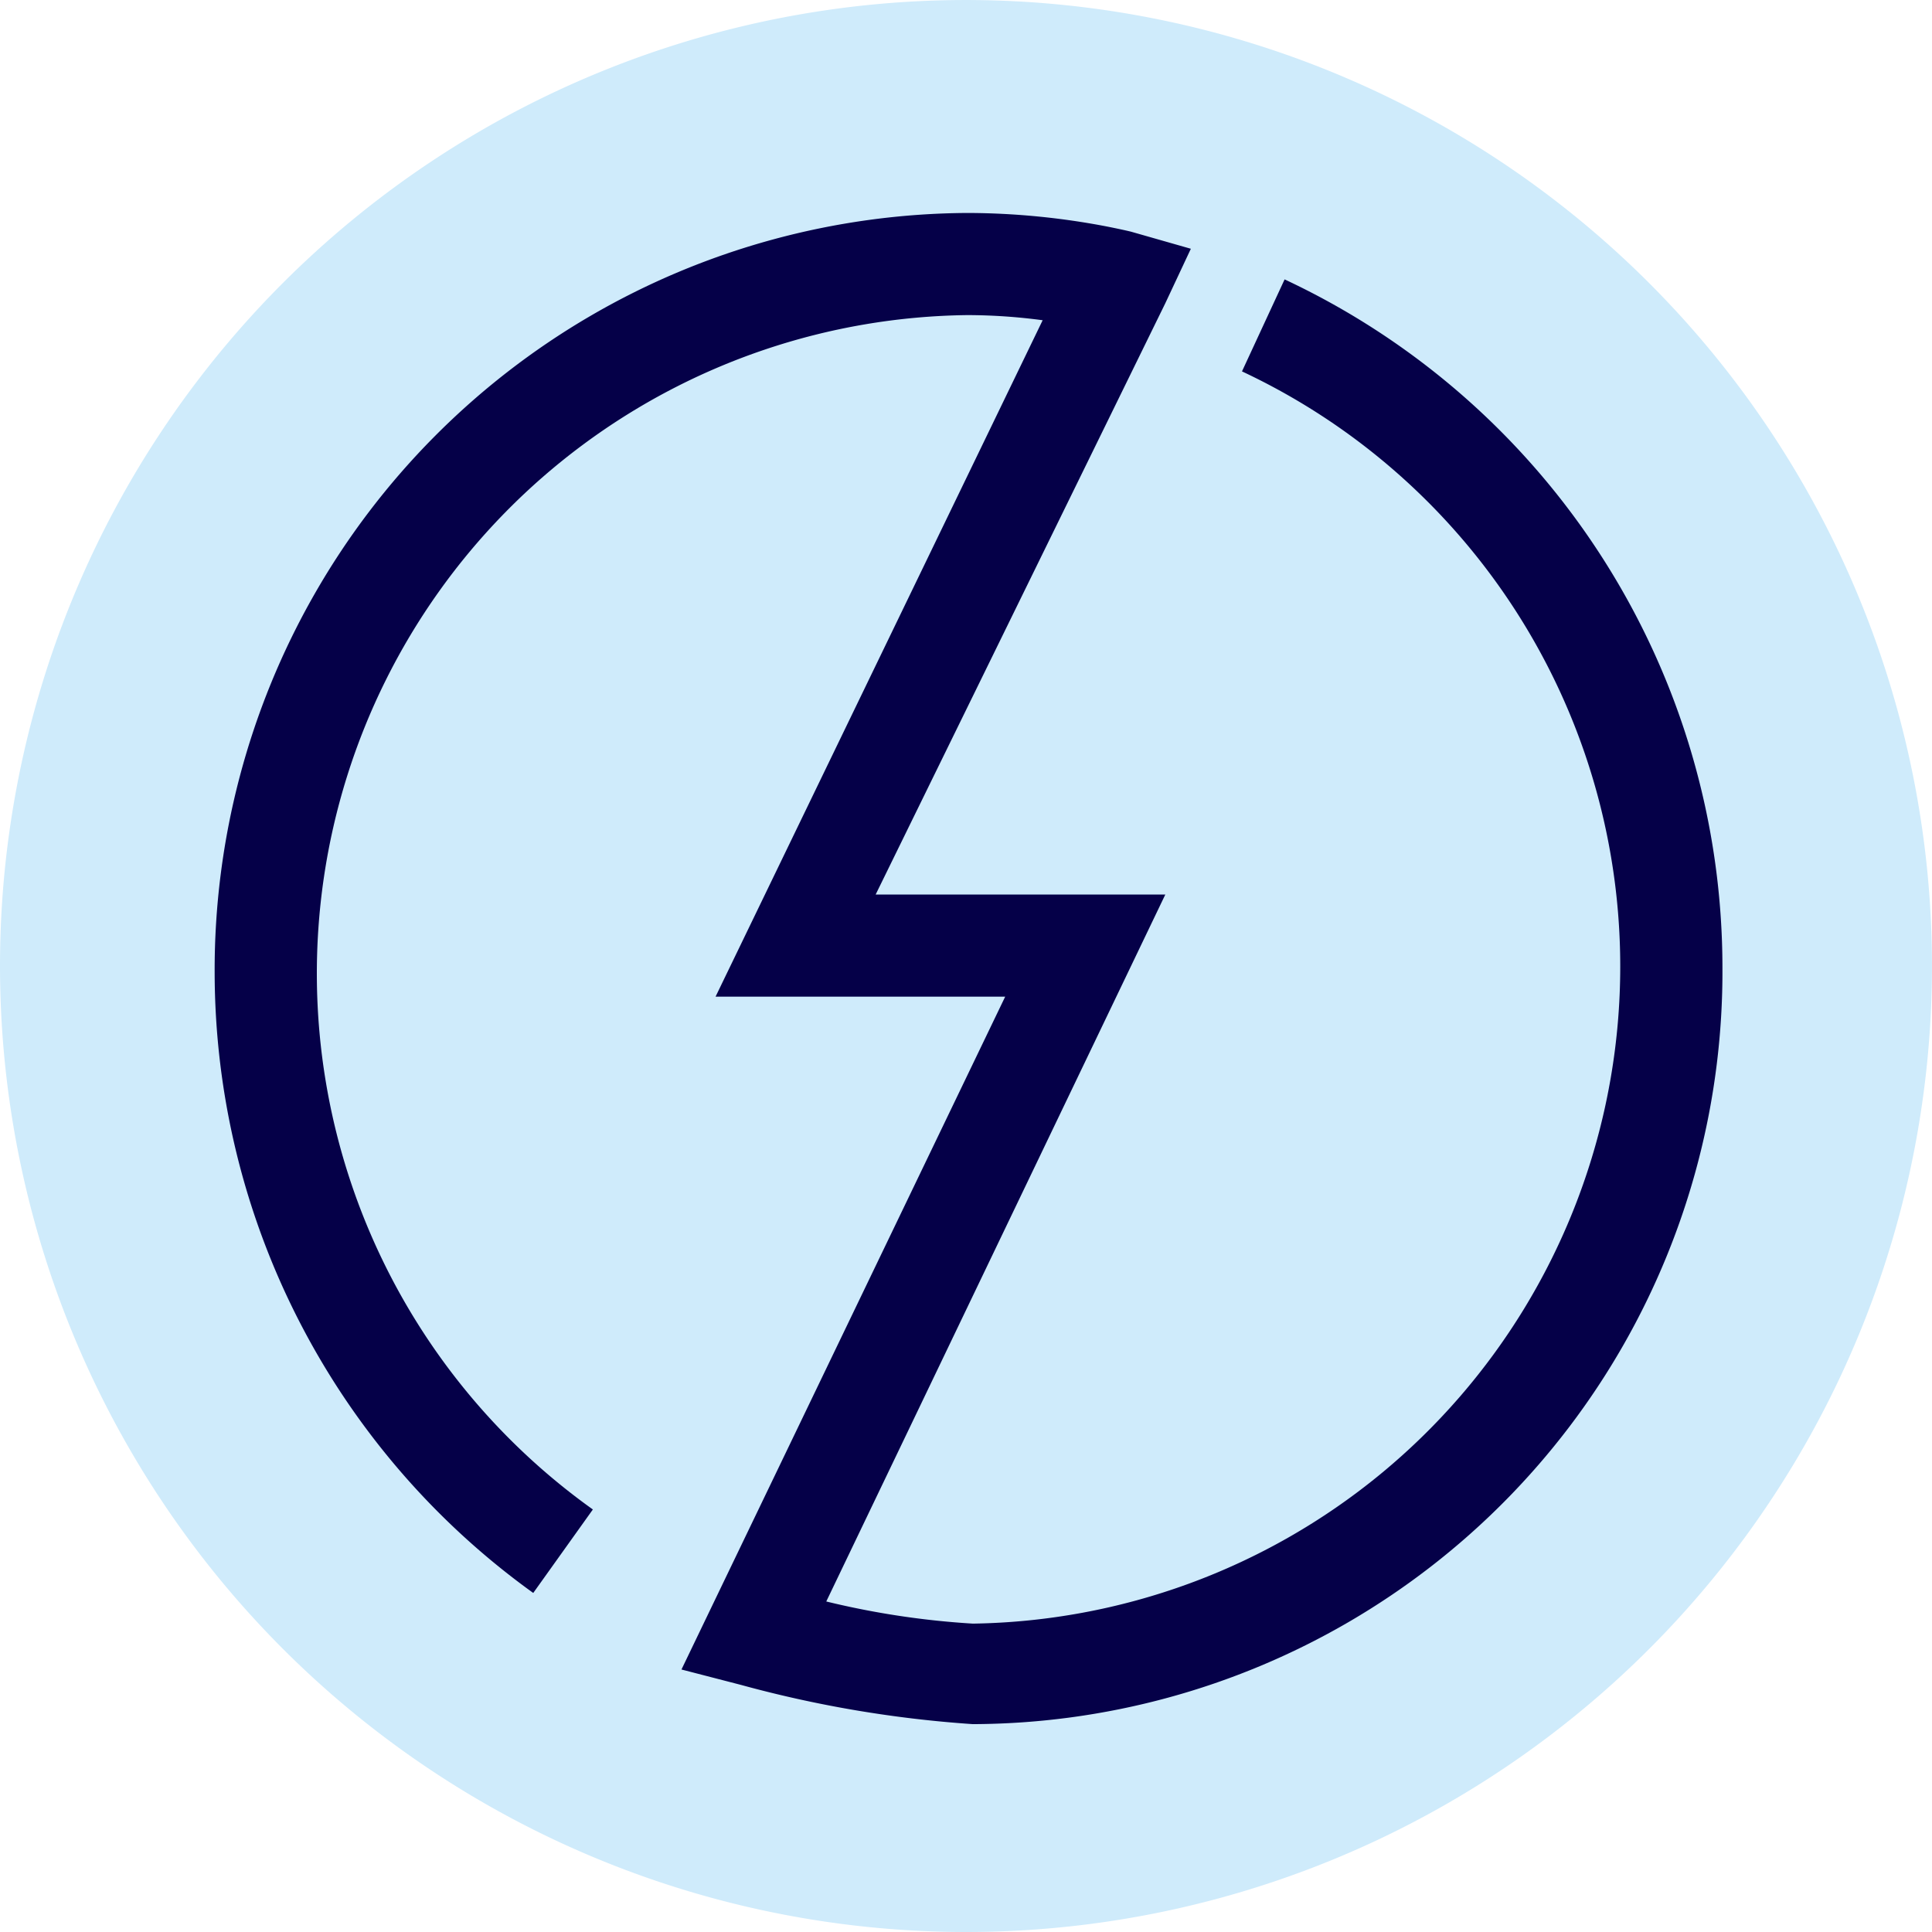 <?xml version="1.0" encoding="UTF-8"?>
<svg xmlns="http://www.w3.org/2000/svg" xmlns:xlink="http://www.w3.org/1999/xlink" id="strom_button" width="75.117" height="75.117" viewBox="0 0 75.117 75.117">
  <defs>
    <clipPath id="clip-path">
      <rect id="Rechteck_1512" data-name="Rechteck 1512" width="75.117" height="75.117"></rect>
    </clipPath>
  </defs>
  <g id="Gruppe_3286" data-name="Gruppe 3286" clip-path="url(#clip-path)">
    <path id="Pfad_4367" data-name="Pfad 4367" d="M37.558,75.117A37.558,37.558,0,1,0,0,37.558,37.571,37.571,0,0,0,37.558,75.117" transform="translate(0 0)" fill="#cfebfb"></path>
  </g>
  <g id="Gruppe_3287" data-name="Gruppe 3287" clip-path="url(#clip-path)">
    <path id="Pfad_4368" data-name="Pfad 4368" d="M42.077,71.255a45.718,45.718,0,0,1-9.009-1.524l-2.318-.6L43.336,42.971H32.075l12.718-26.3a22.3,22.3,0,0,0-2.915-.2A25.6,25.6,0,0,0,27.305,62.909l-2.318,3.246A29.755,29.755,0,0,1,12.6,42.043,29.43,29.43,0,0,1,41.878,12.5a29.046,29.046,0,0,1,5.432.53c.662.132.927.2.927.2l2.318.662-.994,2.12L38.3,39H49.562L36.38,66.486a32.2,32.2,0,0,0,5.7.861A25.553,25.553,0,0,0,52.543,18.66L54.2,15.083A29.548,29.548,0,0,1,71.223,41.845,29.246,29.246,0,0,1,42.077,71.255" transform="translate(-4.254 -4.22)" fill="#050048"></path>
  </g>
</svg>

